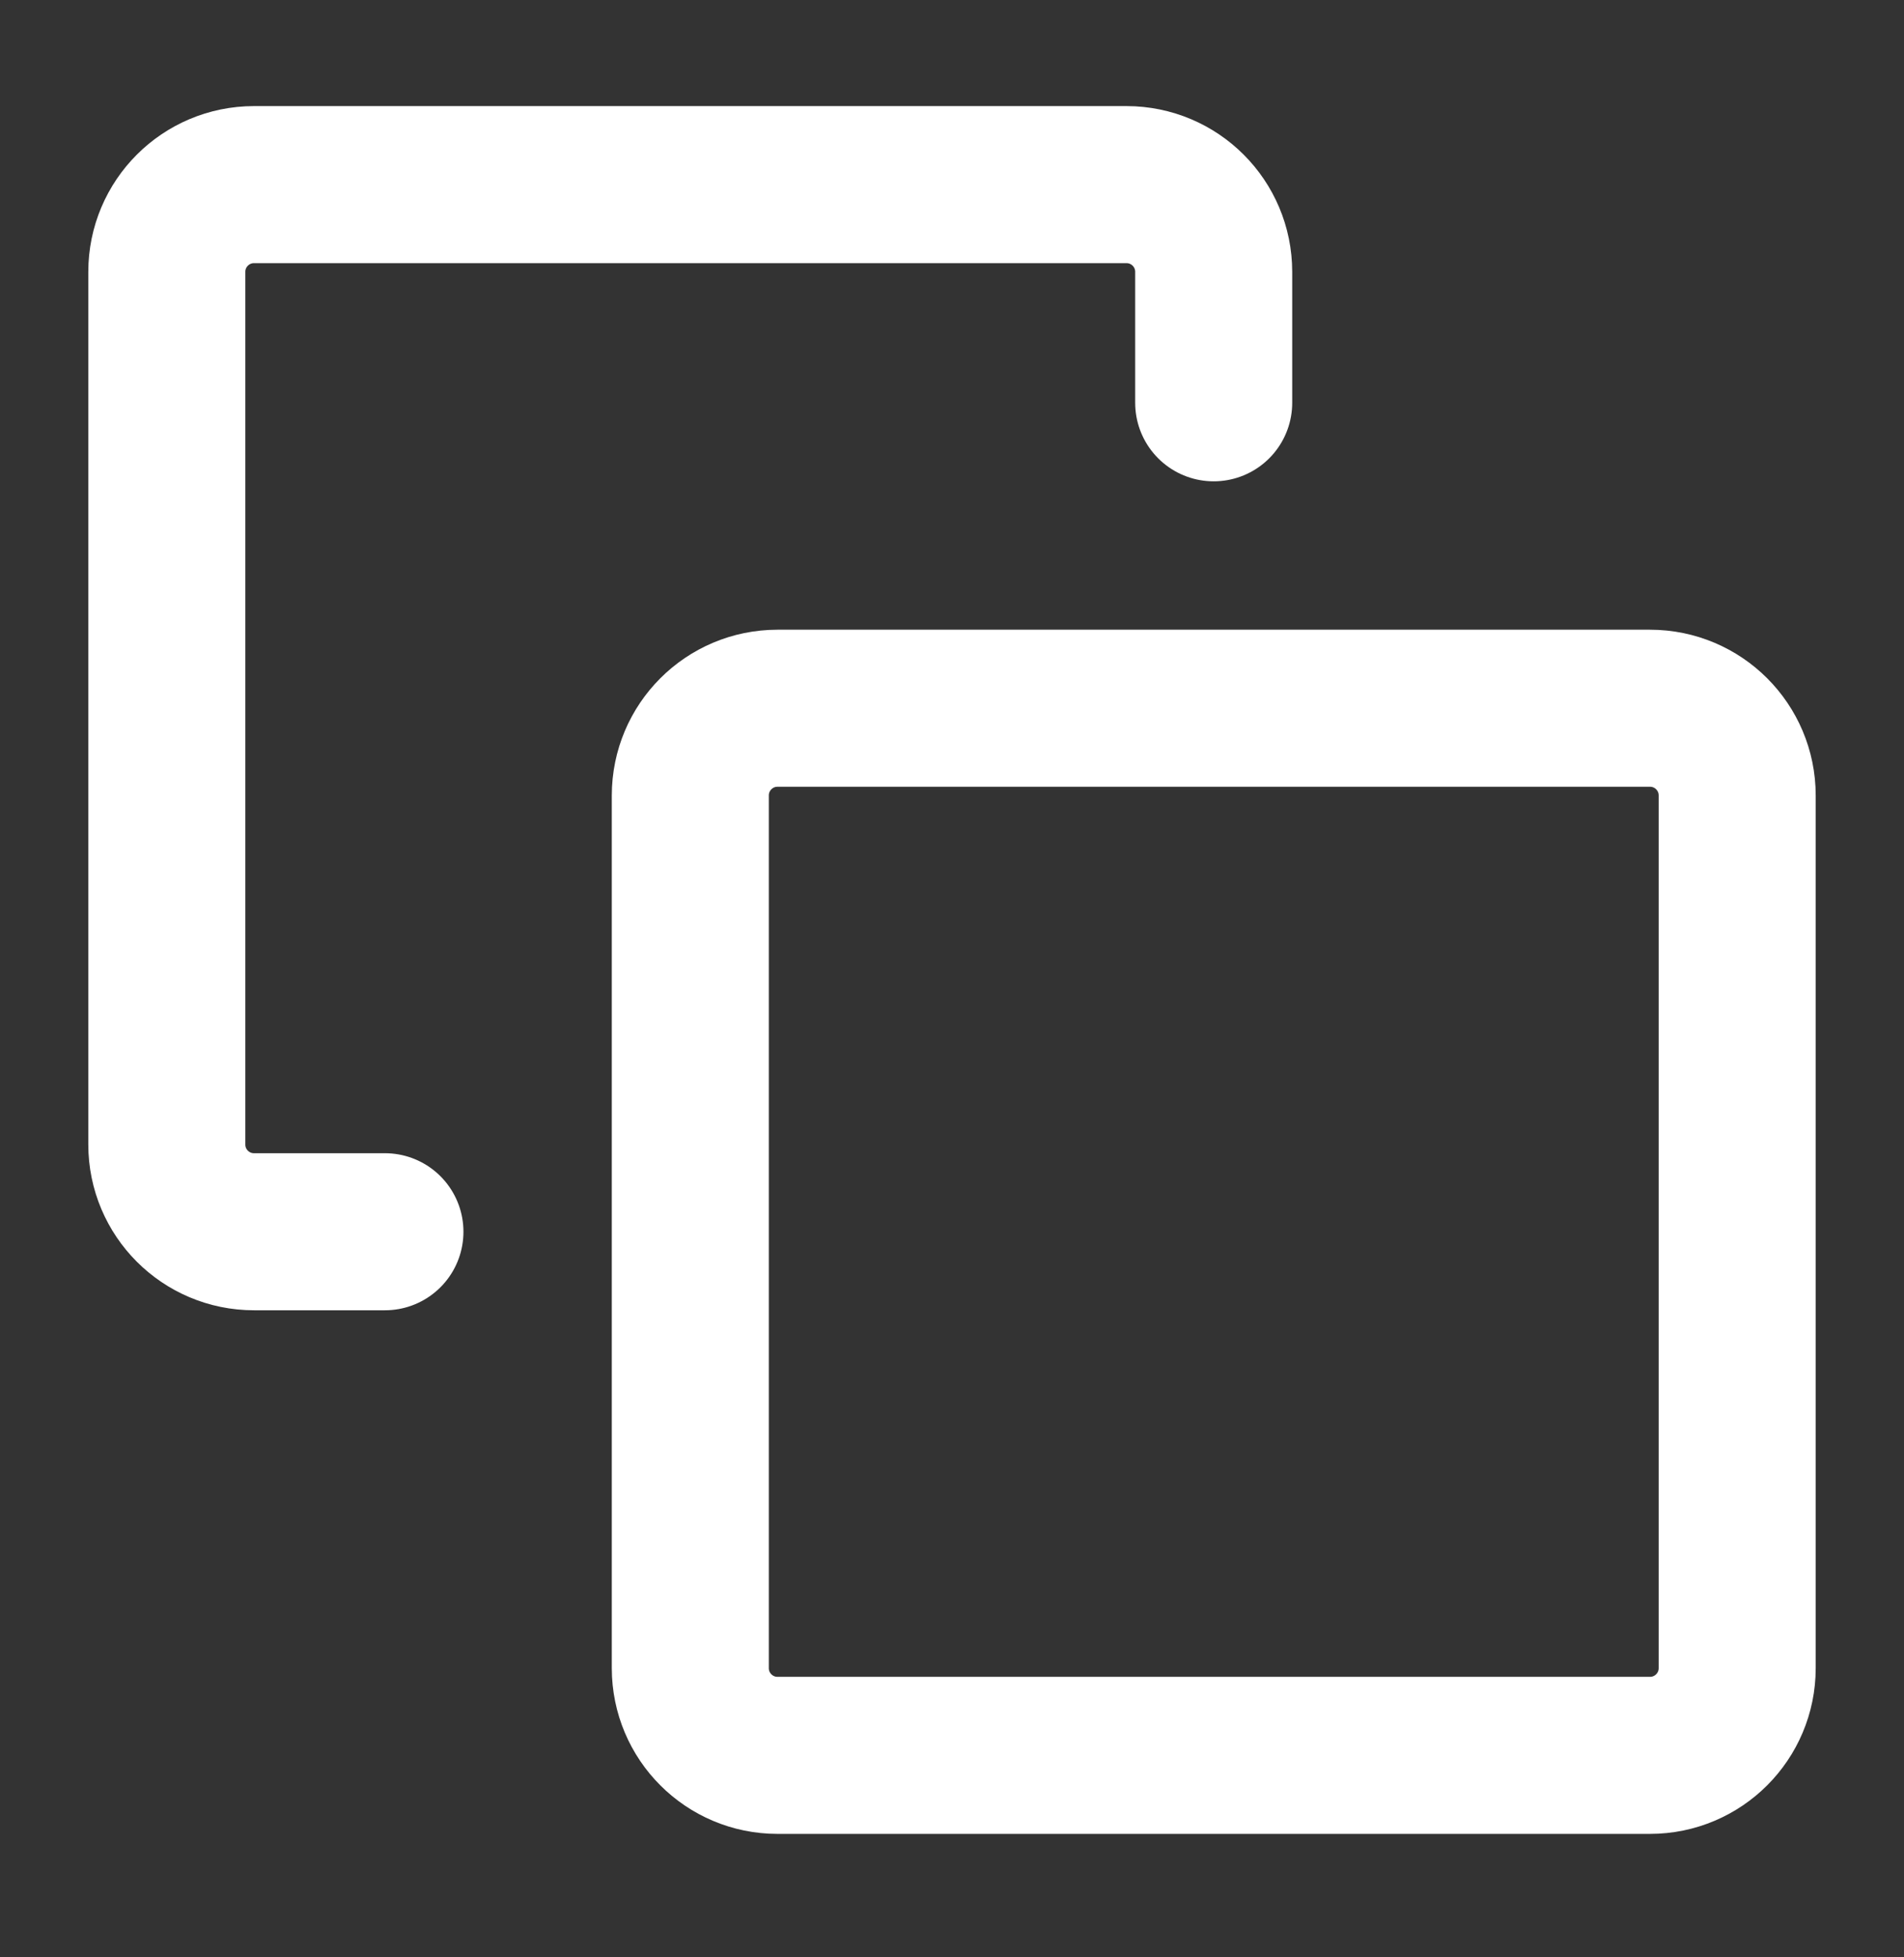 <svg xmlns="http://www.w3.org/2000/svg" viewBox="0 0 36 37" fill="none">
<rect x="0" y="0" width="36" height="37" fill="#333333" stroke="none"/>
<path d="M7.278 23.284H4.803C3.892 23.284 3.154 22.546 3.154 21.635V5.139C3.154 4.228 3.892 3.49 4.803 3.49H21.299C22.21 3.49 22.948 4.228 22.948 5.139V7.614" stroke="#ffffff" stroke-width="2.969" stroke-linecap="round"/>
<path d="M14.701 33.182H31.197C32.108 33.182 32.846 32.444 32.846 31.533V15.037C32.846 14.126 32.108 13.388 31.197 13.388H14.701C13.79 13.388 13.052 14.126 13.052 15.037V31.533C13.052 32.444 13.79 33.182 14.701 33.182Z" stroke="#ffffff" stroke-width="2.969" stroke-linecap="round"/>
</svg>